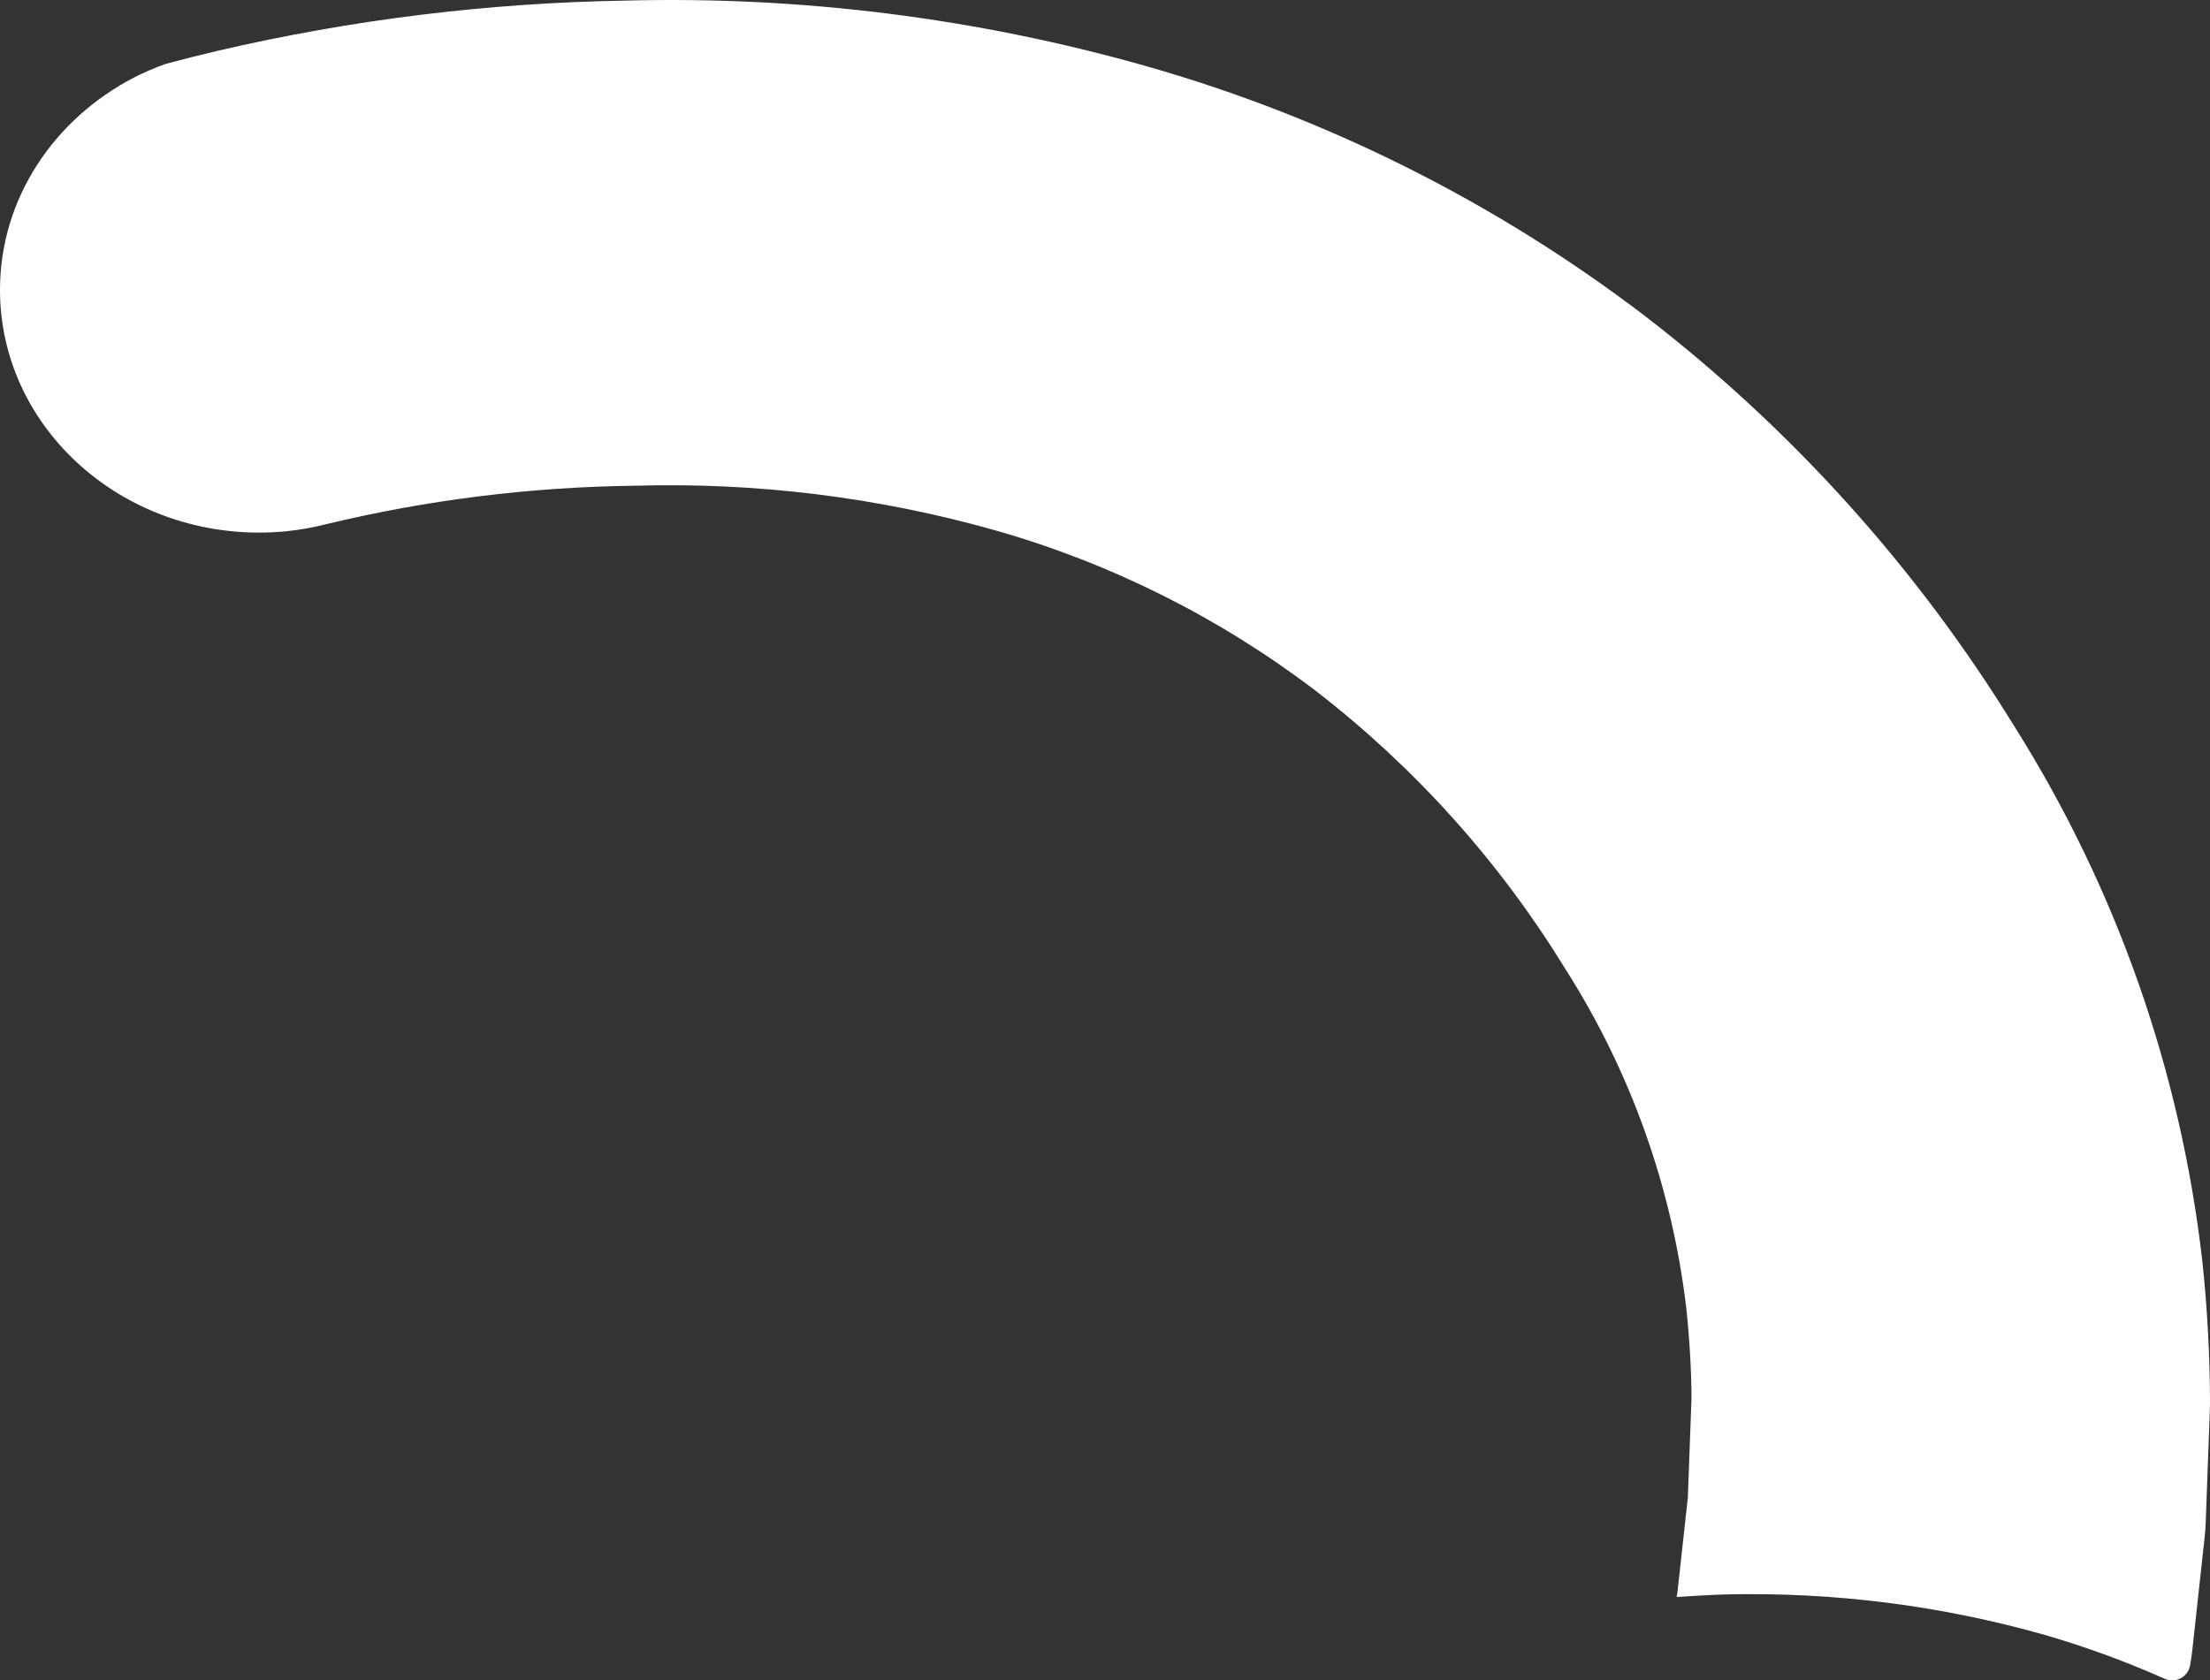 <?xml version="1.0" encoding="utf-8"?>
<!-- Generator: Adobe Illustrator 25.3.1, SVG Export Plug-In . SVG Version: 6.00 Build 0)  -->
<svg version="1.1" id="Layer_1" xmlns="http://www.w3.org/2000/svg" xmlns:xlink="http://www.w3.org/1999/xlink" x="0px" y="0px"
	 viewBox="0 0 322.104 244.989" style="enable-background:new 0 0 322.104 244.989;" xml:space="preserve">
<rect x="0" y="0" width="322.104" height="244.989" fill="#333333" stroke="none"/>
<style type="text/css">
	.st0{fill:#FFFFFF;enable-background:new    ;}
</style>
<path id="Path_89" class="st0" d="M298.166,238.396c5.924,1.729,11.723,3.855,17.358,6.365c1.569,0.699,3.375-0.279,3.678-1.969l0,0
	c0.138-0.767,0.249-1.538,0.334-2.313l1.766-16.159c0.089-0.791,0.149-1.583,0.178-2.381l0.6-16.285
	c0.015-0.4,0.023-0.805,0.023-1.215c-0.014-6.902-0.391-13.798-1.127-20.66c-3.175-27.707-12.546-54.344-27.417-77.936
	c-14.153-23.012-32.374-43.258-53.773-59.749c-21.724-16.578-46.365-28.935-72.645-36.427C142.381,2.629,116.693-0.6,90.96,0.092
	C71.056,0.428,51.244,2.87,31.854,7.377c-2.569,0.606-5.12,1.248-7.654,1.926c-0.097,0.026-0.193,0.056-0.288,0.091
	c-1.489,0.545-2.945,1.179-4.358,1.899C7.9,17.321,0,28.932,0,42.272c0,19.534,16.92,35.375,37.787,35.375
	c1.305,0,2.596-0.063,3.872-0.188c1.959-0.196,3.9-0.538,5.808-1.021c14.787-3.566,29.928-5.453,45.138-5.625
	c17.672-0.504,35.317,1.678,52.334,6.471c16.921,4.807,32.79,12.744,46.785,23.4c14.488,11.186,26.817,24.917,36.385,40.52
	l0.2,0.319c9.454,14.917,15.427,31.771,17.477,49.312c0.475,4.465,0.727,8.958,0.749,13.021l-0.53,14.348
	c-0.002,0.064-0.007,0.128-0.014,0.191l-1.503,13.738l-0.126,0.695c2.389-0.146,4.762-0.319,7.173-0.374
	C267.289,232.078,283.01,234.081,298.166,238.396z"/>
</svg>
